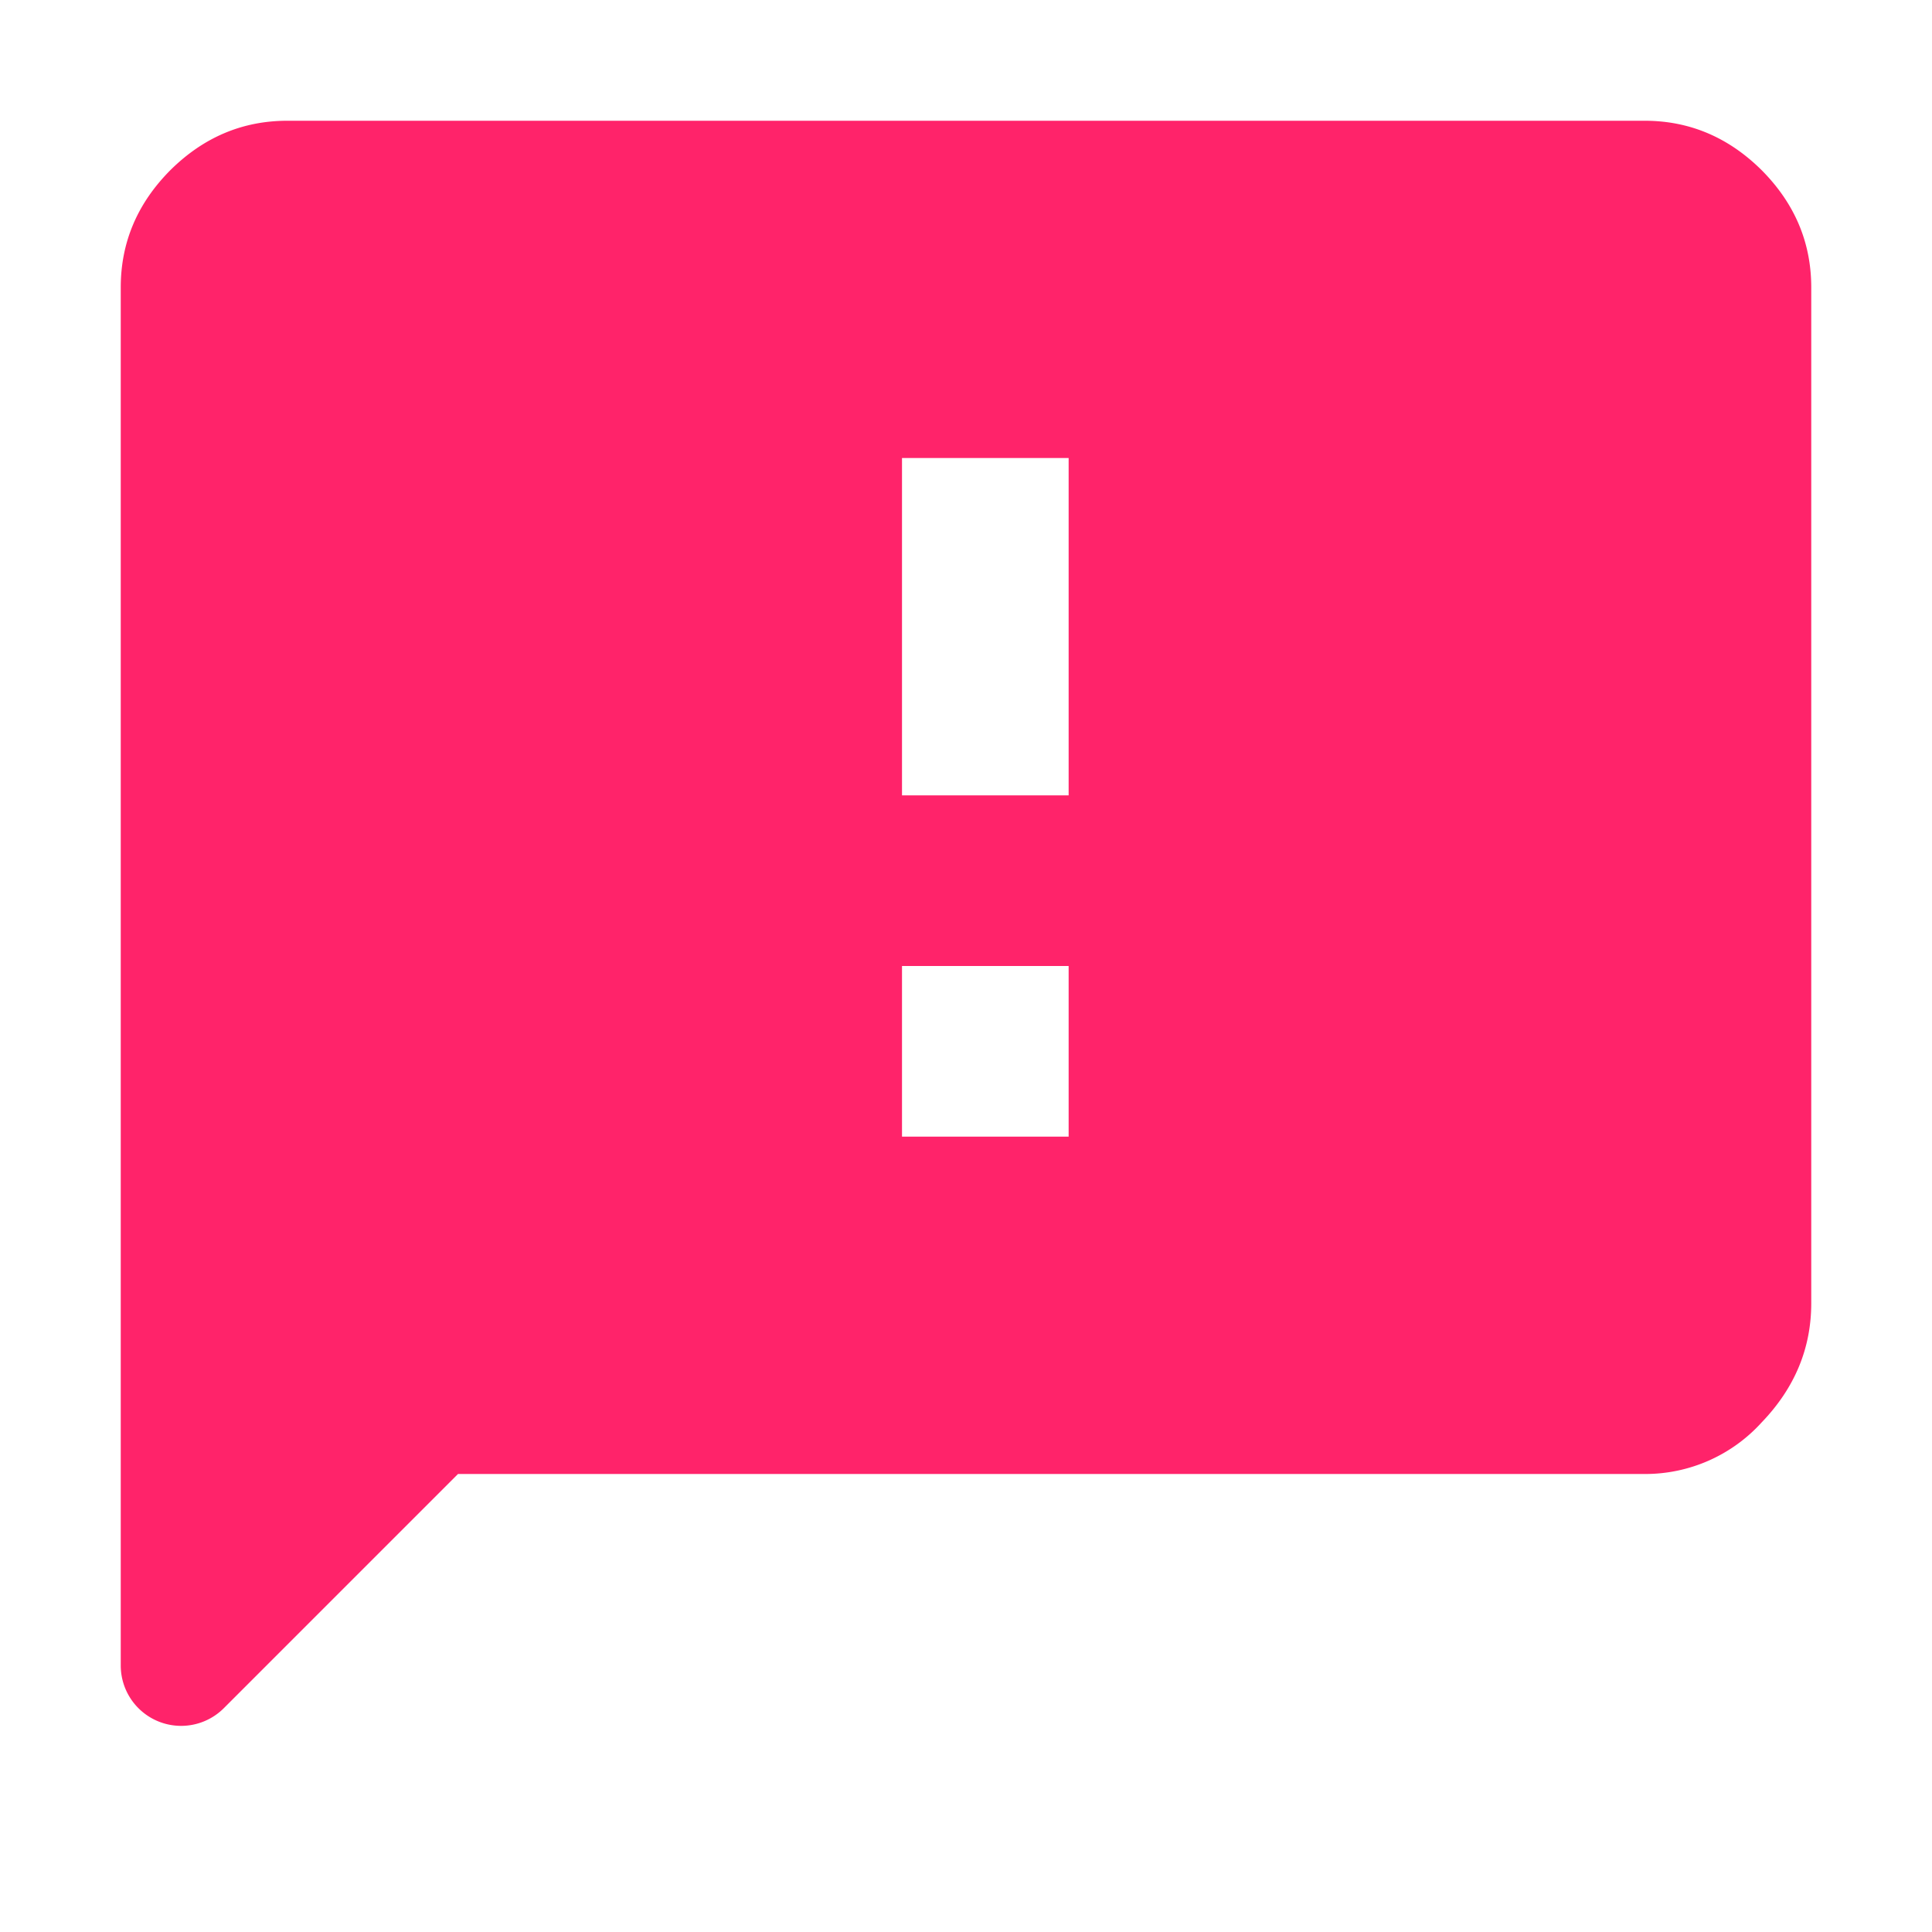 <svg xmlns="http://www.w3.org/2000/svg" width="16" height="16" viewBox="0 0 16 16">
    <path fill="#FF236A" fill-rule="evenodd" d="M8.85 6.587V3.793H7.47v2.794h1.38zm0 2.826V8H7.47v1.413h1.38zM13.62 1c.372 0 .695.137.97.41.273.275.41.598.41.97v8.413c0 .373-.137.702-.41.986a1.301 1.301 0 0 1-.97.428H3.793l-1.94 1.94A.5.5 0 0 1 1 13.792V2.38c0-.372.137-.695.41-.97.275-.273.598-.41.97-.41h11.24z"/>
</svg>
